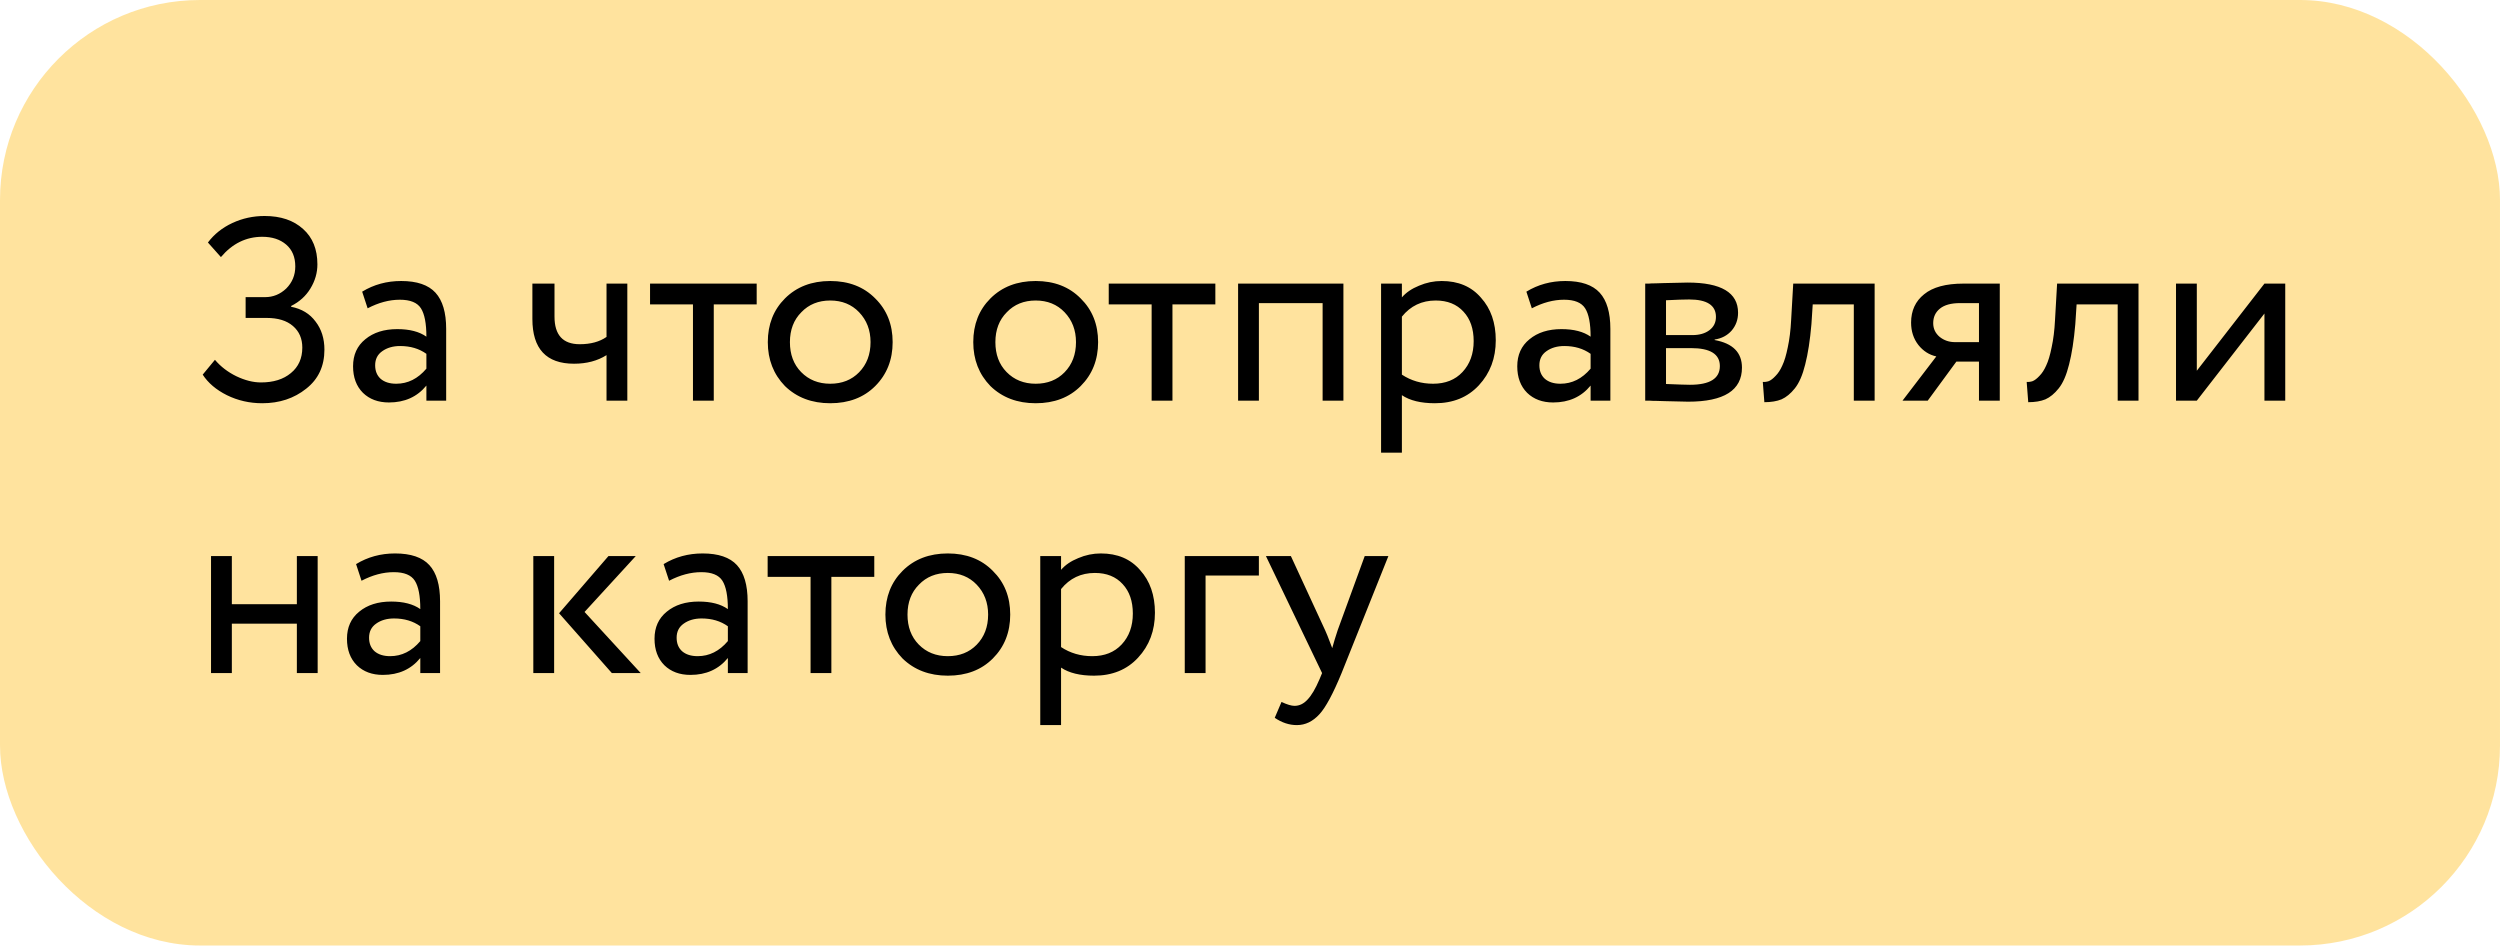 <?xml version="1.0" encoding="UTF-8"?> <svg xmlns="http://www.w3.org/2000/svg" width="156" height="59" viewBox="0 0 156 59" fill="none"><rect width="156" height="59" rx="12.483" fill="#FFC93F" fill-opacity="0.5"></rect><path d="M16.365 25.162C15.576 25.162 14.84 24.995 14.158 24.659C13.488 24.324 12.985 23.896 12.649 23.377L13.412 22.452C13.769 22.874 14.212 23.215 14.743 23.475C15.284 23.734 15.797 23.864 16.284 23.864C17.063 23.864 17.685 23.669 18.151 23.28C18.627 22.89 18.864 22.36 18.864 21.689C18.864 21.127 18.67 20.678 18.28 20.343C17.891 20.007 17.345 19.839 16.641 19.839H15.327V18.541H16.544C17.042 18.541 17.48 18.363 17.858 18.006C18.237 17.627 18.426 17.167 18.426 16.626C18.426 16.042 18.237 15.588 17.858 15.263C17.48 14.938 16.982 14.776 16.365 14.776C15.359 14.776 14.499 15.198 13.785 16.042L12.974 15.133C13.363 14.614 13.872 14.208 14.499 13.916C15.127 13.624 15.797 13.478 16.511 13.478C17.518 13.478 18.318 13.748 18.913 14.289C19.508 14.819 19.806 15.555 19.806 16.496C19.806 17.026 19.66 17.53 19.368 18.006C19.086 18.471 18.686 18.833 18.167 19.093V19.142C18.827 19.271 19.335 19.58 19.692 20.067C20.06 20.543 20.244 21.127 20.244 21.819C20.244 22.847 19.865 23.659 19.108 24.253C18.351 24.859 17.436 25.162 16.365 25.162ZM22.94 19.239L22.599 18.2C23.324 17.757 24.135 17.535 25.033 17.535C26.018 17.535 26.732 17.779 27.175 18.265C27.619 18.752 27.841 19.504 27.841 20.521V25H26.607V24.059C26.034 24.762 25.255 25.114 24.27 25.114C23.6 25.114 23.059 24.913 22.648 24.513C22.237 24.102 22.031 23.55 22.031 22.858C22.031 22.144 22.285 21.581 22.794 21.17C23.302 20.748 23.968 20.537 24.79 20.537C25.558 20.537 26.164 20.694 26.607 21.008C26.607 20.186 26.494 19.596 26.267 19.239C26.039 18.882 25.601 18.703 24.952 18.703C24.292 18.703 23.621 18.882 22.94 19.239ZM24.725 23.945C25.45 23.945 26.077 23.631 26.607 23.004V22.079C26.153 21.754 25.607 21.592 24.968 21.592C24.525 21.592 24.151 21.7 23.849 21.917C23.556 22.122 23.41 22.414 23.41 22.793C23.41 23.15 23.524 23.431 23.751 23.637C23.989 23.842 24.314 23.945 24.725 23.945ZM37.847 17.697H39.145V25H37.847V22.16C37.284 22.517 36.608 22.696 35.818 22.696C34.087 22.696 33.221 21.765 33.221 19.904V17.697H34.601V19.758C34.601 20.905 35.126 21.479 36.175 21.479C36.857 21.479 37.414 21.327 37.847 21.024V17.697ZM43.241 18.996H40.563V17.697H47.217V18.996H44.539V25H43.241V18.996ZM48.982 24.091C48.268 23.355 47.911 22.441 47.911 21.349C47.911 20.245 48.268 19.336 48.982 18.622C49.707 17.898 50.648 17.535 51.806 17.535C52.964 17.535 53.9 17.898 54.614 18.622C55.338 19.336 55.701 20.245 55.701 21.349C55.701 22.452 55.338 23.366 54.614 24.091C53.9 24.805 52.964 25.162 51.806 25.162C50.659 25.162 49.718 24.805 48.982 24.091ZM50.005 19.482C49.529 19.958 49.291 20.581 49.291 21.349C49.291 22.117 49.523 22.739 49.989 23.215C50.465 23.702 51.07 23.945 51.806 23.945C52.542 23.945 53.142 23.707 53.607 23.231C54.084 22.744 54.322 22.117 54.322 21.349C54.322 20.602 54.084 19.98 53.607 19.482C53.142 18.996 52.542 18.752 51.806 18.752C51.07 18.752 50.47 18.996 50.005 19.482ZM61.803 24.091C61.089 23.355 60.732 22.441 60.732 21.349C60.732 20.245 61.089 19.336 61.803 18.622C62.528 17.898 63.469 17.535 64.627 17.535C65.785 17.535 66.72 17.898 67.434 18.622C68.159 19.336 68.522 20.245 68.522 21.349C68.522 22.452 68.159 23.366 67.434 24.091C66.72 24.805 65.785 25.162 64.627 25.162C63.48 25.162 62.539 24.805 61.803 24.091ZM62.826 19.482C62.35 19.958 62.112 20.581 62.112 21.349C62.112 22.117 62.344 22.739 62.809 23.215C63.285 23.702 63.891 23.945 64.627 23.945C65.363 23.945 65.963 23.707 66.428 23.231C66.904 22.744 67.142 22.117 67.142 21.349C67.142 20.602 66.904 19.98 66.428 19.482C65.963 18.996 65.363 18.752 64.627 18.752C63.891 18.752 63.291 18.996 62.826 19.482ZM71.862 18.996H69.185V17.697H75.838V18.996H73.161V25H71.862V18.996ZM83.829 25H82.531V18.914H78.555V25H77.257V17.697H83.829V25ZM87.478 28.246H86.179V17.697H87.478V18.557C87.737 18.255 88.094 18.011 88.549 17.827C89.003 17.632 89.474 17.535 89.961 17.535C90.999 17.535 91.816 17.881 92.411 18.574C93.028 19.255 93.336 20.142 93.336 21.235C93.336 22.349 92.984 23.285 92.281 24.043C91.589 24.789 90.675 25.162 89.539 25.162C88.662 25.162 87.975 24.995 87.478 24.659V28.246ZM89.587 18.752C88.722 18.752 88.019 19.087 87.478 19.758V23.377C88.051 23.756 88.7 23.945 89.425 23.945C90.193 23.945 90.805 23.702 91.259 23.215C91.724 22.717 91.957 22.073 91.957 21.284C91.957 20.516 91.746 19.904 91.324 19.45C90.902 18.985 90.323 18.752 89.587 18.752ZM95.586 19.239L95.246 18.2C95.97 17.757 96.782 17.535 97.68 17.535C98.664 17.535 99.378 17.779 99.822 18.265C100.265 18.752 100.487 19.504 100.487 20.521V25H99.254V24.059C98.68 24.762 97.901 25.114 96.917 25.114C96.246 25.114 95.705 24.913 95.294 24.513C94.883 24.102 94.677 23.55 94.677 22.858C94.677 22.144 94.932 21.581 95.44 21.17C95.949 20.748 96.614 20.537 97.436 20.537C98.204 20.537 98.81 20.694 99.254 21.008C99.254 20.186 99.14 19.596 98.913 19.239C98.686 18.882 98.248 18.703 97.599 18.703C96.939 18.703 96.268 18.882 95.586 19.239ZM97.371 23.945C98.096 23.945 98.724 23.631 99.254 23.004V22.079C98.799 21.754 98.253 21.592 97.615 21.592C97.171 21.592 96.798 21.7 96.495 21.917C96.203 22.122 96.057 22.414 96.057 22.793C96.057 23.15 96.171 23.431 96.398 23.637C96.636 23.842 96.96 23.945 97.371 23.945ZM102.661 25V17.697C102.715 17.697 102.791 17.697 102.888 17.697C102.986 17.686 103.126 17.681 103.31 17.681C103.494 17.67 103.662 17.665 103.813 17.665C104.614 17.643 105.112 17.632 105.306 17.632C107.405 17.632 108.455 18.26 108.455 19.515C108.455 19.948 108.319 20.321 108.049 20.635C107.778 20.938 107.427 21.122 106.994 21.186V21.219C108.13 21.424 108.698 21.998 108.698 22.939C108.698 24.356 107.578 25.065 105.339 25.065C105.231 25.065 104.755 25.054 103.911 25.032C103.748 25.032 103.57 25.027 103.375 25.016C103.18 25.016 103.029 25.011 102.921 25C102.813 25 102.726 25 102.661 25ZM105.517 21.722H103.959V23.961C104.738 23.994 105.236 24.01 105.452 24.01C106.697 24.01 107.319 23.621 107.319 22.842C107.319 22.095 106.718 21.722 105.517 21.722ZM105.404 18.687C105.09 18.687 104.609 18.703 103.959 18.736V20.91H105.598C106.042 20.91 106.399 20.808 106.67 20.602C106.94 20.397 107.075 20.121 107.075 19.774C107.075 19.05 106.518 18.687 105.404 18.687ZM116.977 25H115.678V18.996H113.114L113.033 20.229C112.947 21.235 112.817 22.073 112.644 22.744C112.482 23.404 112.265 23.902 111.995 24.237C111.735 24.562 111.459 24.789 111.167 24.919C110.875 25.038 110.518 25.097 110.096 25.097L109.999 23.832C110.118 23.842 110.242 23.826 110.372 23.783C110.502 23.729 110.642 23.621 110.794 23.458C110.956 23.296 111.097 23.08 111.216 22.809C111.346 22.539 111.459 22.16 111.557 21.673C111.665 21.176 111.735 20.608 111.767 19.969L111.897 17.697H116.977V25ZM122.514 17.697H124.786V25H123.488V22.566H122.076L120.291 25H118.717L120.826 22.241C120.383 22.144 120.01 21.906 119.707 21.527C119.404 21.138 119.252 20.672 119.252 20.131C119.252 19.385 119.523 18.795 120.064 18.363C120.605 17.919 121.422 17.697 122.514 17.697ZM120.632 20.164C120.632 20.51 120.767 20.797 121.037 21.024C121.308 21.241 121.627 21.349 121.995 21.349H123.488V18.914H122.303C121.751 18.914 121.335 19.028 121.054 19.255C120.772 19.482 120.632 19.785 120.632 20.164ZM133.443 25H132.144V18.996H129.58L129.499 20.229C129.413 21.235 129.283 22.073 129.11 22.744C128.947 23.404 128.731 23.902 128.461 24.237C128.201 24.562 127.925 24.789 127.633 24.919C127.341 25.038 126.984 25.097 126.562 25.097L126.465 23.832C126.584 23.842 126.708 23.826 126.838 23.783C126.968 23.729 127.108 23.621 127.26 23.458C127.422 23.296 127.563 23.08 127.682 22.809C127.811 22.539 127.925 22.16 128.022 21.673C128.131 21.176 128.201 20.608 128.233 19.969L128.363 17.697H133.443V25ZM141.301 19.564L137.081 25H135.783V17.697H137.081V23.134L141.301 17.697H142.599V25H141.301V19.564ZM19.822 42H18.524V38.917H14.467V42H13.168V34.697H14.467V37.7H18.524V34.697H19.822V42ZM22.559 36.239L22.219 35.2C22.944 34.757 23.755 34.535 24.653 34.535C25.637 34.535 26.352 34.779 26.795 35.265C27.239 35.752 27.46 36.504 27.46 37.521V42H26.227V41.059C25.654 41.762 24.875 42.114 23.89 42.114C23.219 42.114 22.678 41.913 22.267 41.513C21.856 41.102 21.651 40.55 21.651 39.858C21.651 39.144 21.905 38.581 22.413 38.17C22.922 37.748 23.587 37.537 24.41 37.537C25.178 37.537 25.784 37.694 26.227 38.008C26.227 37.186 26.113 36.596 25.886 36.239C25.659 35.882 25.221 35.703 24.572 35.703C23.912 35.703 23.241 35.882 22.559 36.239ZM24.345 40.945C25.069 40.945 25.697 40.631 26.227 40.004V39.079C25.773 38.754 25.226 38.592 24.588 38.592C24.144 38.592 23.771 38.7 23.468 38.917C23.176 39.122 23.03 39.414 23.03 39.793C23.03 40.15 23.144 40.431 23.371 40.637C23.609 40.842 23.933 40.945 24.345 40.945ZM37.969 34.697H39.673L36.476 38.186L39.982 42H38.18L34.886 38.267L37.969 34.697ZM34.578 42H33.279V34.697H34.578V42ZM41.751 36.239L41.41 35.2C42.135 34.757 42.947 34.535 43.845 34.535C44.829 34.535 45.543 34.779 45.987 35.265C46.43 35.752 46.652 36.504 46.652 37.521V42H45.419V41.059C44.845 41.762 44.066 42.114 43.082 42.114C42.411 42.114 41.87 41.913 41.459 41.513C41.048 41.102 40.842 40.55 40.842 39.858C40.842 39.144 41.097 38.581 41.605 38.17C42.114 37.748 42.779 37.537 43.601 37.537C44.369 37.537 44.975 37.694 45.419 38.008C45.419 37.186 45.305 36.596 45.078 36.239C44.851 35.882 44.413 35.703 43.764 35.703C43.104 35.703 42.433 35.882 41.751 36.239ZM43.536 40.945C44.261 40.945 44.889 40.631 45.419 40.004V39.079C44.964 38.754 44.418 38.592 43.78 38.592C43.336 38.592 42.963 38.7 42.66 38.917C42.368 39.122 42.222 39.414 42.222 39.793C42.222 40.15 42.335 40.431 42.563 40.637C42.801 40.842 43.125 40.945 43.536 40.945ZM50.579 35.996H47.901V34.697H54.555V35.996H51.877V42H50.579V35.996ZM56.32 41.091C55.606 40.355 55.249 39.441 55.249 38.349C55.249 37.245 55.606 36.336 56.32 35.622C57.045 34.898 57.986 34.535 59.144 34.535C60.301 34.535 61.237 34.898 61.951 35.622C62.676 36.336 63.038 37.245 63.038 38.349C63.038 39.452 62.676 40.366 61.951 41.091C61.237 41.805 60.301 42.162 59.144 42.162C57.997 42.162 57.056 41.805 56.32 41.091ZM57.342 36.482C56.866 36.958 56.628 37.581 56.628 38.349C56.628 39.117 56.861 39.739 57.326 40.215C57.802 40.702 58.408 40.945 59.144 40.945C59.879 40.945 60.48 40.707 60.945 40.231C61.421 39.744 61.659 39.117 61.659 38.349C61.659 37.602 61.421 36.98 60.945 36.482C60.48 35.996 59.879 35.752 59.144 35.752C58.408 35.752 57.807 35.996 57.342 36.482ZM66.21 45.246H64.912V34.697H66.21V35.557C66.469 35.255 66.827 35.011 67.281 34.827C67.735 34.632 68.206 34.535 68.693 34.535C69.731 34.535 70.548 34.881 71.143 35.574C71.76 36.255 72.068 37.142 72.068 38.235C72.068 39.349 71.717 40.285 71.013 41.042C70.321 41.789 69.407 42.162 68.271 42.162C67.394 42.162 66.707 41.995 66.21 41.659V45.246ZM68.32 35.752C67.454 35.752 66.751 36.087 66.21 36.758V40.377C66.783 40.756 67.432 40.945 68.157 40.945C68.925 40.945 69.537 40.702 69.991 40.215C70.456 39.717 70.689 39.074 70.689 38.284C70.689 37.516 70.478 36.904 70.056 36.45C69.634 35.985 69.055 35.752 68.32 35.752ZM75.227 42H73.929V34.697H78.554V35.914H75.227V42ZM85.159 34.697H86.636L83.715 42C83.185 43.287 82.725 44.142 82.336 44.564C81.924 45.018 81.454 45.246 80.924 45.246C80.448 45.246 79.988 45.094 79.544 44.791L79.966 43.801C80.312 43.964 80.583 44.045 80.778 44.045C81.081 44.045 81.351 43.915 81.589 43.655C81.838 43.396 82.087 42.974 82.336 42.389L82.498 42L78.993 34.697H80.55L82.693 39.339C82.736 39.414 82.882 39.782 83.131 40.442C83.228 40.085 83.342 39.712 83.472 39.322L85.159 34.697Z" fill="black"></path></svg> 